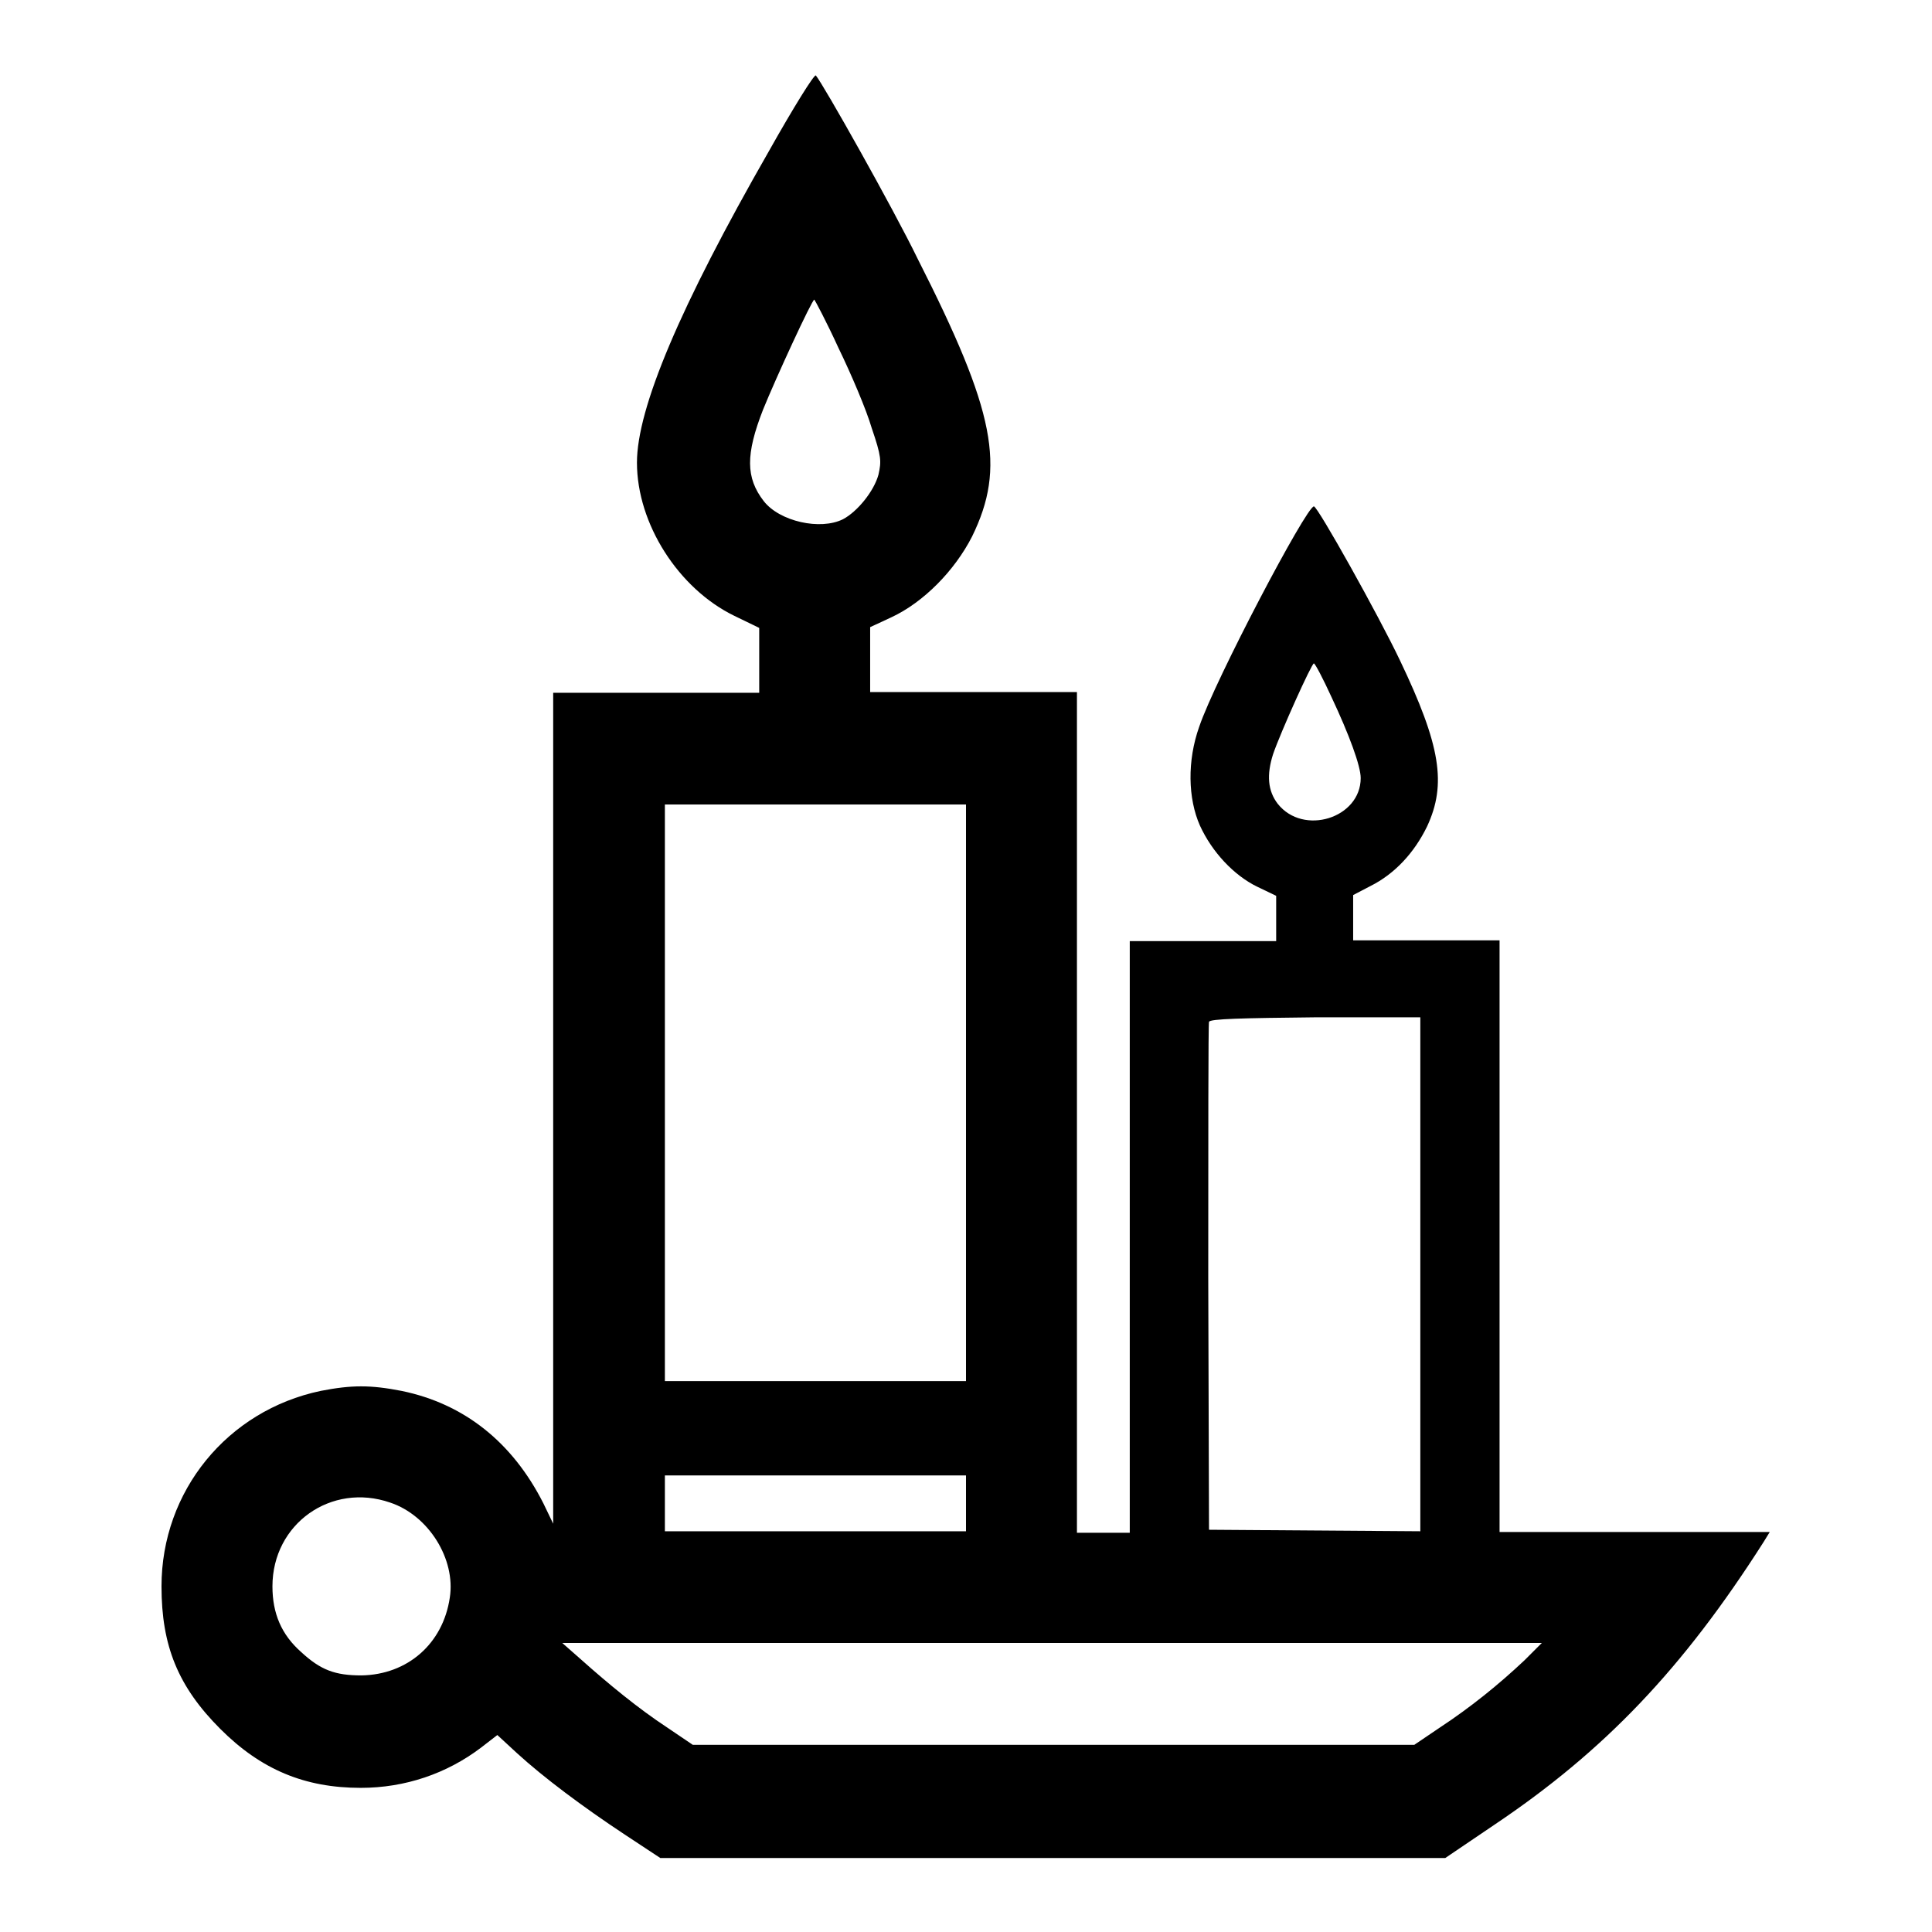<?xml version="1.0" encoding="utf-8"?>
<!-- Svg Vector Icons : http://www.onlinewebfonts.com/icon -->
<!DOCTYPE svg PUBLIC "-//W3C//DTD SVG 1.1//EN" "http://www.w3.org/Graphics/SVG/1.1/DTD/svg11.dtd">
<svg version="1.1" xmlns="http://www.w3.org/2000/svg" xmlns:xlink="http://www.w3.org/1999/xlink" x="0px" y="0px" viewBox="0 0 256 256" enable-background="new 0 0 256 256" xml:space="preserve">
<g><g><g><path fill="#000000" d="M101.9,20C90.1,40.6,84.4,54.1,84.4,61.3c0,8.1,5.5,16.7,12.9,20.3l3.3,1.6v4.3l0,4.3H86.9H73.3v55l0,55.1l-1.3-2.7c-4.1-8.1-10.5-13.2-18.8-14.9c-4.1-0.8-6.6-0.8-10.7,0c-12.4,2.6-21.1,13.3-21.1,25.9c0,7.9,2.2,13.3,7.8,18.9c5.4,5.4,11.2,7.8,18.6,7.8c5.9,0,11.4-1.9,15.9-5.3l2.2-1.7l2.6,2.4c3.5,3.2,8.7,7.1,14.3,10.8l4.7,3.1h52h52l6.5-4.4c14.6-9.8,25-20.7,35.7-37.5l0.8-1.3h-17.9h-17.9v-39.2v-39.2h-9.7h-9.7v-3v-3l2.3-1.2c3.2-1.6,5.8-4.4,7.5-7.9c2.6-5.6,1.8-10.7-3.6-22c-2.8-5.9-10.9-20.4-11.4-20.4c-1,0-13.1,23-15.2,29.2c-1.6,4.5-1.5,9.5,0.1,13.1c1.6,3.5,4.5,6.6,7.6,8.1l2.5,1.2v3v3h-9.7h-9.7v39.2v39.2h-3.5h-3.5v-55.6V91.7h-13.7h-13.7v-4.3v-4.3l2.8-1.3c4.3-2,8.4-6.2,10.7-10.7c4.5-9.2,3.1-16.5-7.2-36.8C118.4,27.7,109,11,108.1,10C107.9,9.8,105.1,14.3,101.9,20z M111.1,46.1c1.7,3.5,3.7,8.2,4.4,10.6c1.3,3.8,1.3,4.4,0.9,6.2c-0.6,2.2-2.8,4.9-4.7,5.9c-3,1.5-8.4,0.3-10.5-2.4c-2.4-3.1-2.4-6.2-0.1-12.1c1.7-4.2,6.5-14.6,6.8-14.6C108,39.8,109.5,42.6,111.1,46.1z M176.4,92.3c2.4,5.1,3.9,9.2,3.9,10.8c0,5.3-7.6,7.7-11,3.4c-1.3-1.7-1.5-3.8-0.6-6.6c1-2.9,5.1-12,5.4-12C174.3,88,175.3,89.9,176.4,92.3z M128,144.7V183H108H88.1v-38.2v-38.2H108H128L128,144.7L128,144.7z M188.2,168.8v34.1l-14-0.1l-14-0.1l-0.1-33.4c0-18.4,0-33.6,0.1-33.9c0.1-0.4,4.4-0.5,14.1-0.6l13.9,0V168.8z M128,199.2v3.7H108H88.1v-3.7v-3.7H108H128L128,199.2L128,199.2z M51.7,199.1c5.1,1.7,8.7,7.5,7.9,12.6c-0.9,6.1-5.6,10.2-11.7,10.3c-3.5,0-5.4-0.7-8-3.1c-2.6-2.3-3.8-5.1-3.8-8.7C36.1,201.9,43.9,196.4,51.7,199.1z M202,220c-3.4,3.2-7.1,6.2-11.2,8.9l-3.4,2.3h-47.8H91.8l-3.4-2.3c-3.8-2.5-7.7-5.7-11.4-9l-2.5-2.2h64.9h64.9L202,220z"/></g></g></g>
</svg>